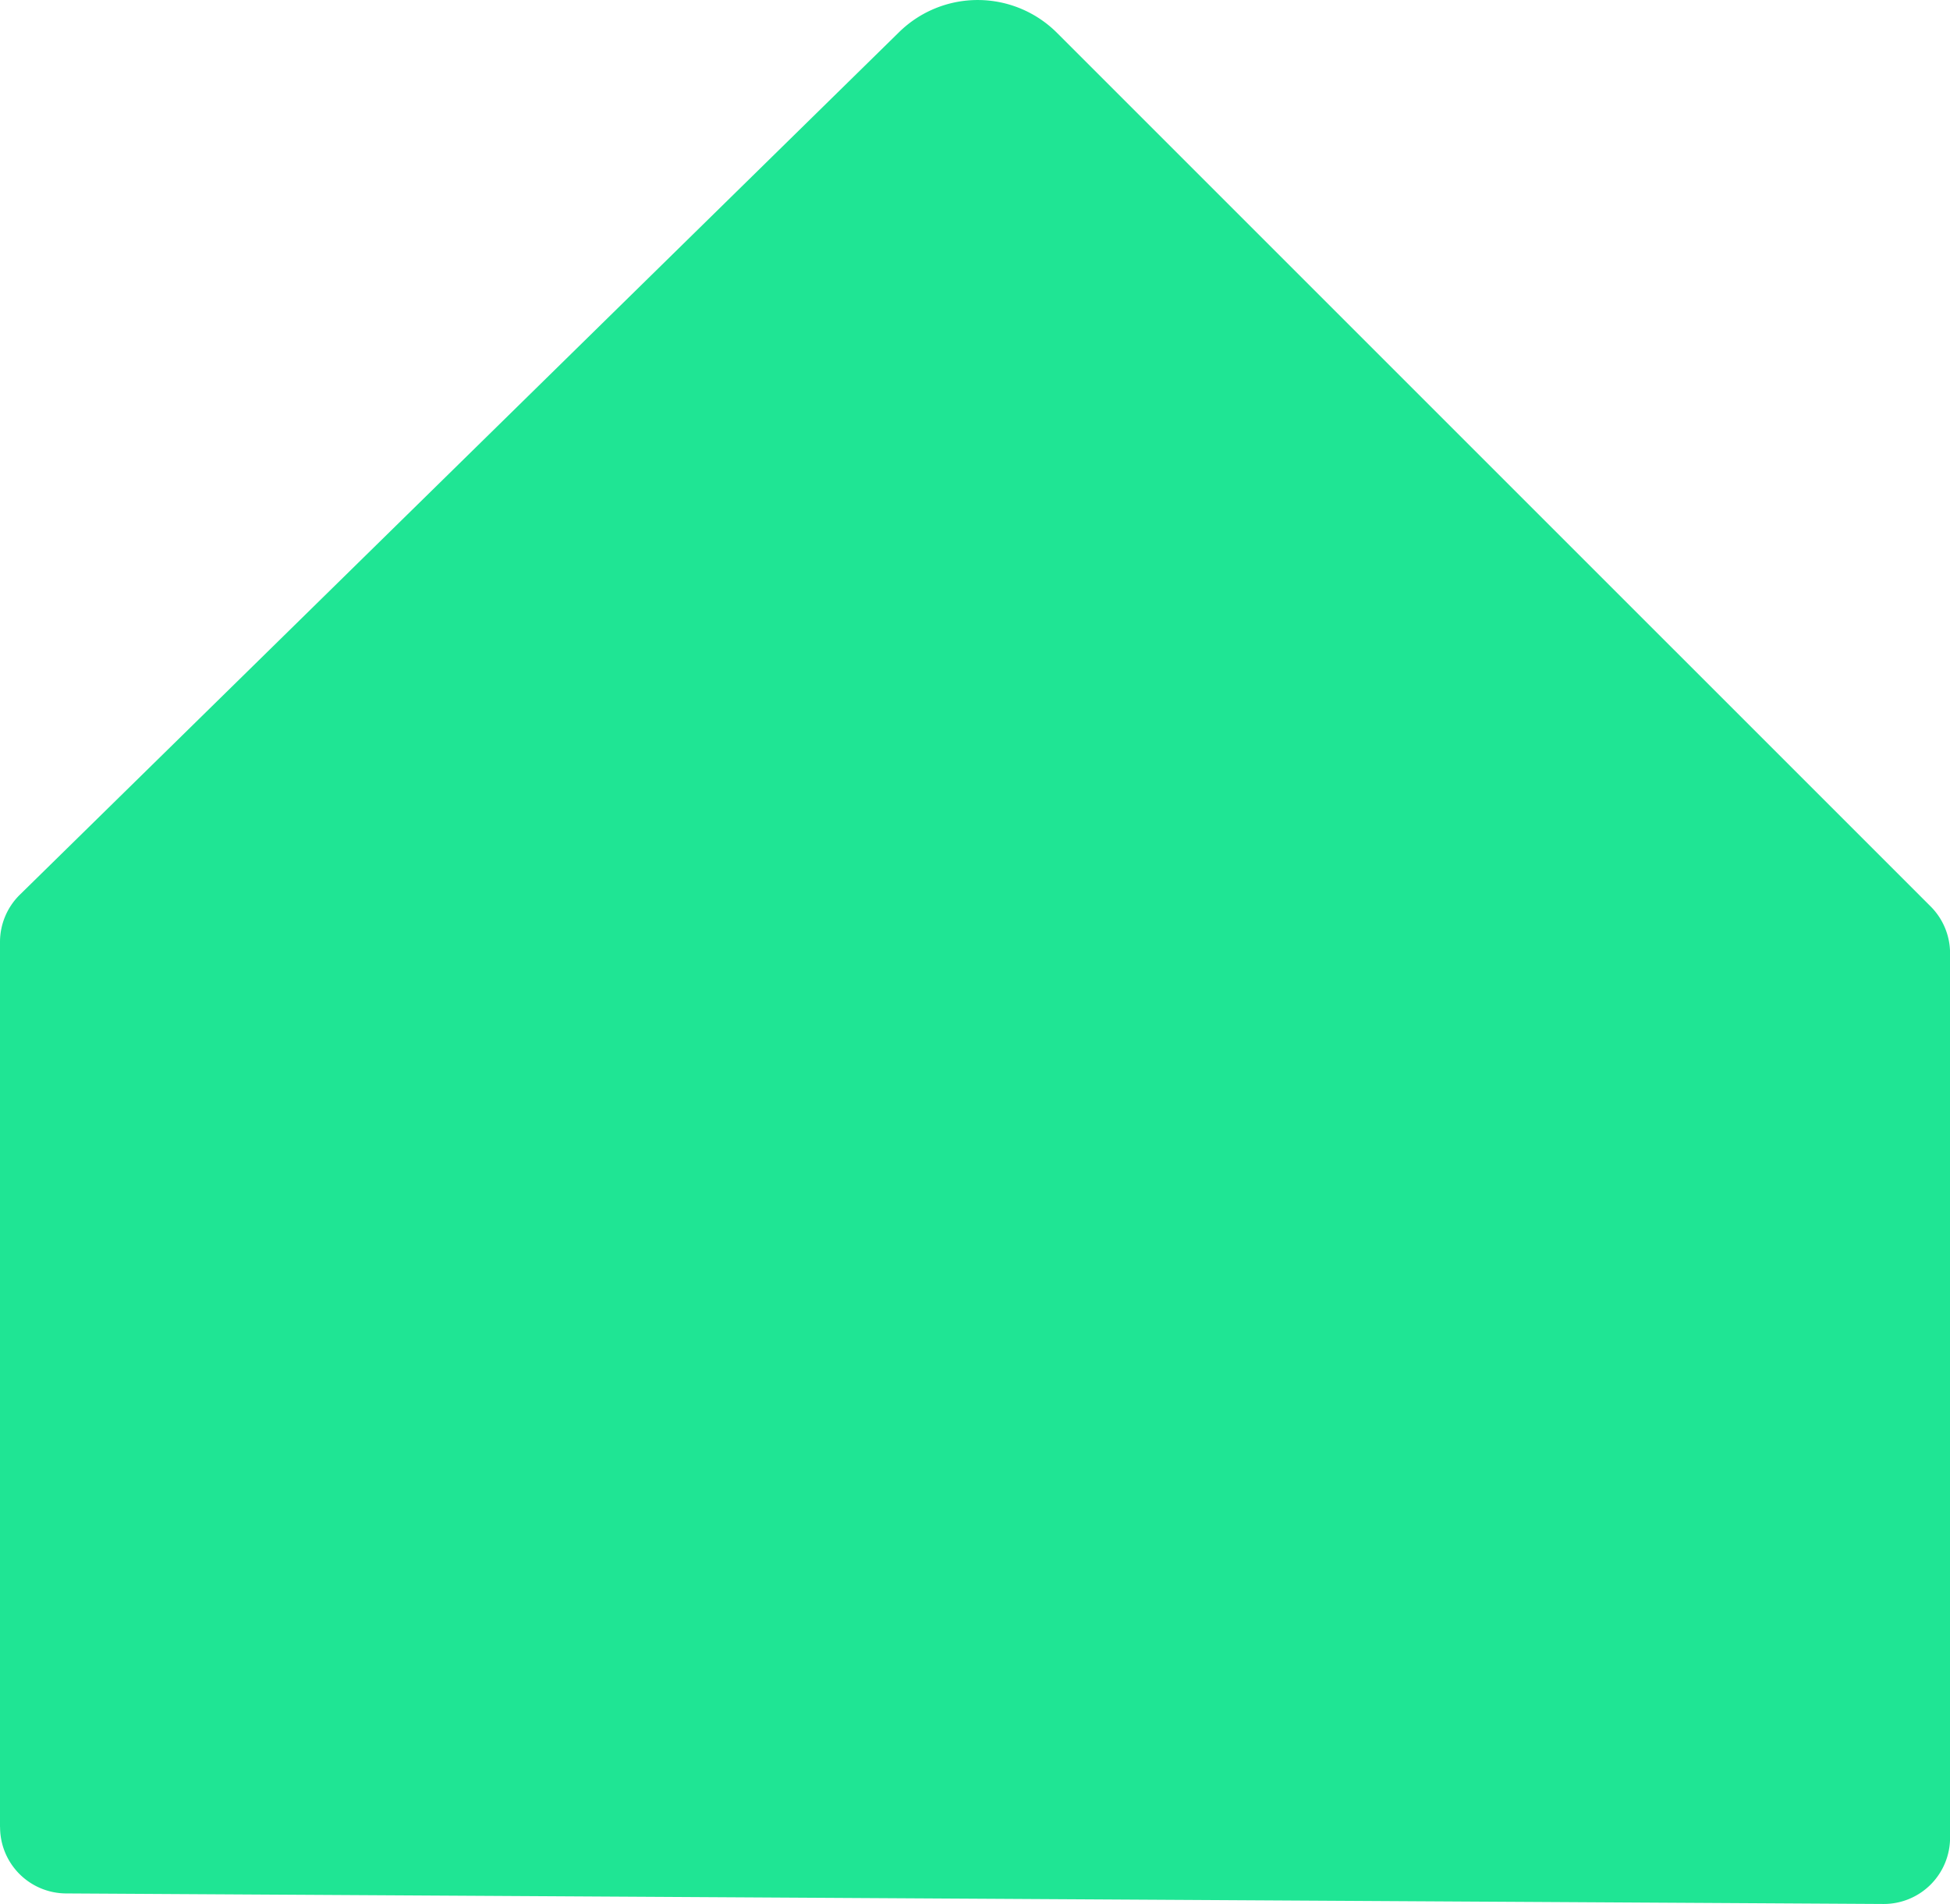 <svg xmlns="http://www.w3.org/2000/svg" width="28.292" height="27.624" viewBox="0 0 28.292 27.624">
  <path id="Path_403" data-name="Path 403" d="M631.255,30.209V17.366a.962.962,0,0,1,.282-.68L644.3,4.165a1.628,1.628,0,0,1,2.291.011L659.266,16.85a.962.962,0,0,1,.282.68V30.361a.962.962,0,0,1-.967.962l-26.369-.153a.962.962,0,0,1-.956-.962" transform="translate(-631.255 -3.699)" fill="#1fe594"/>
</svg>
